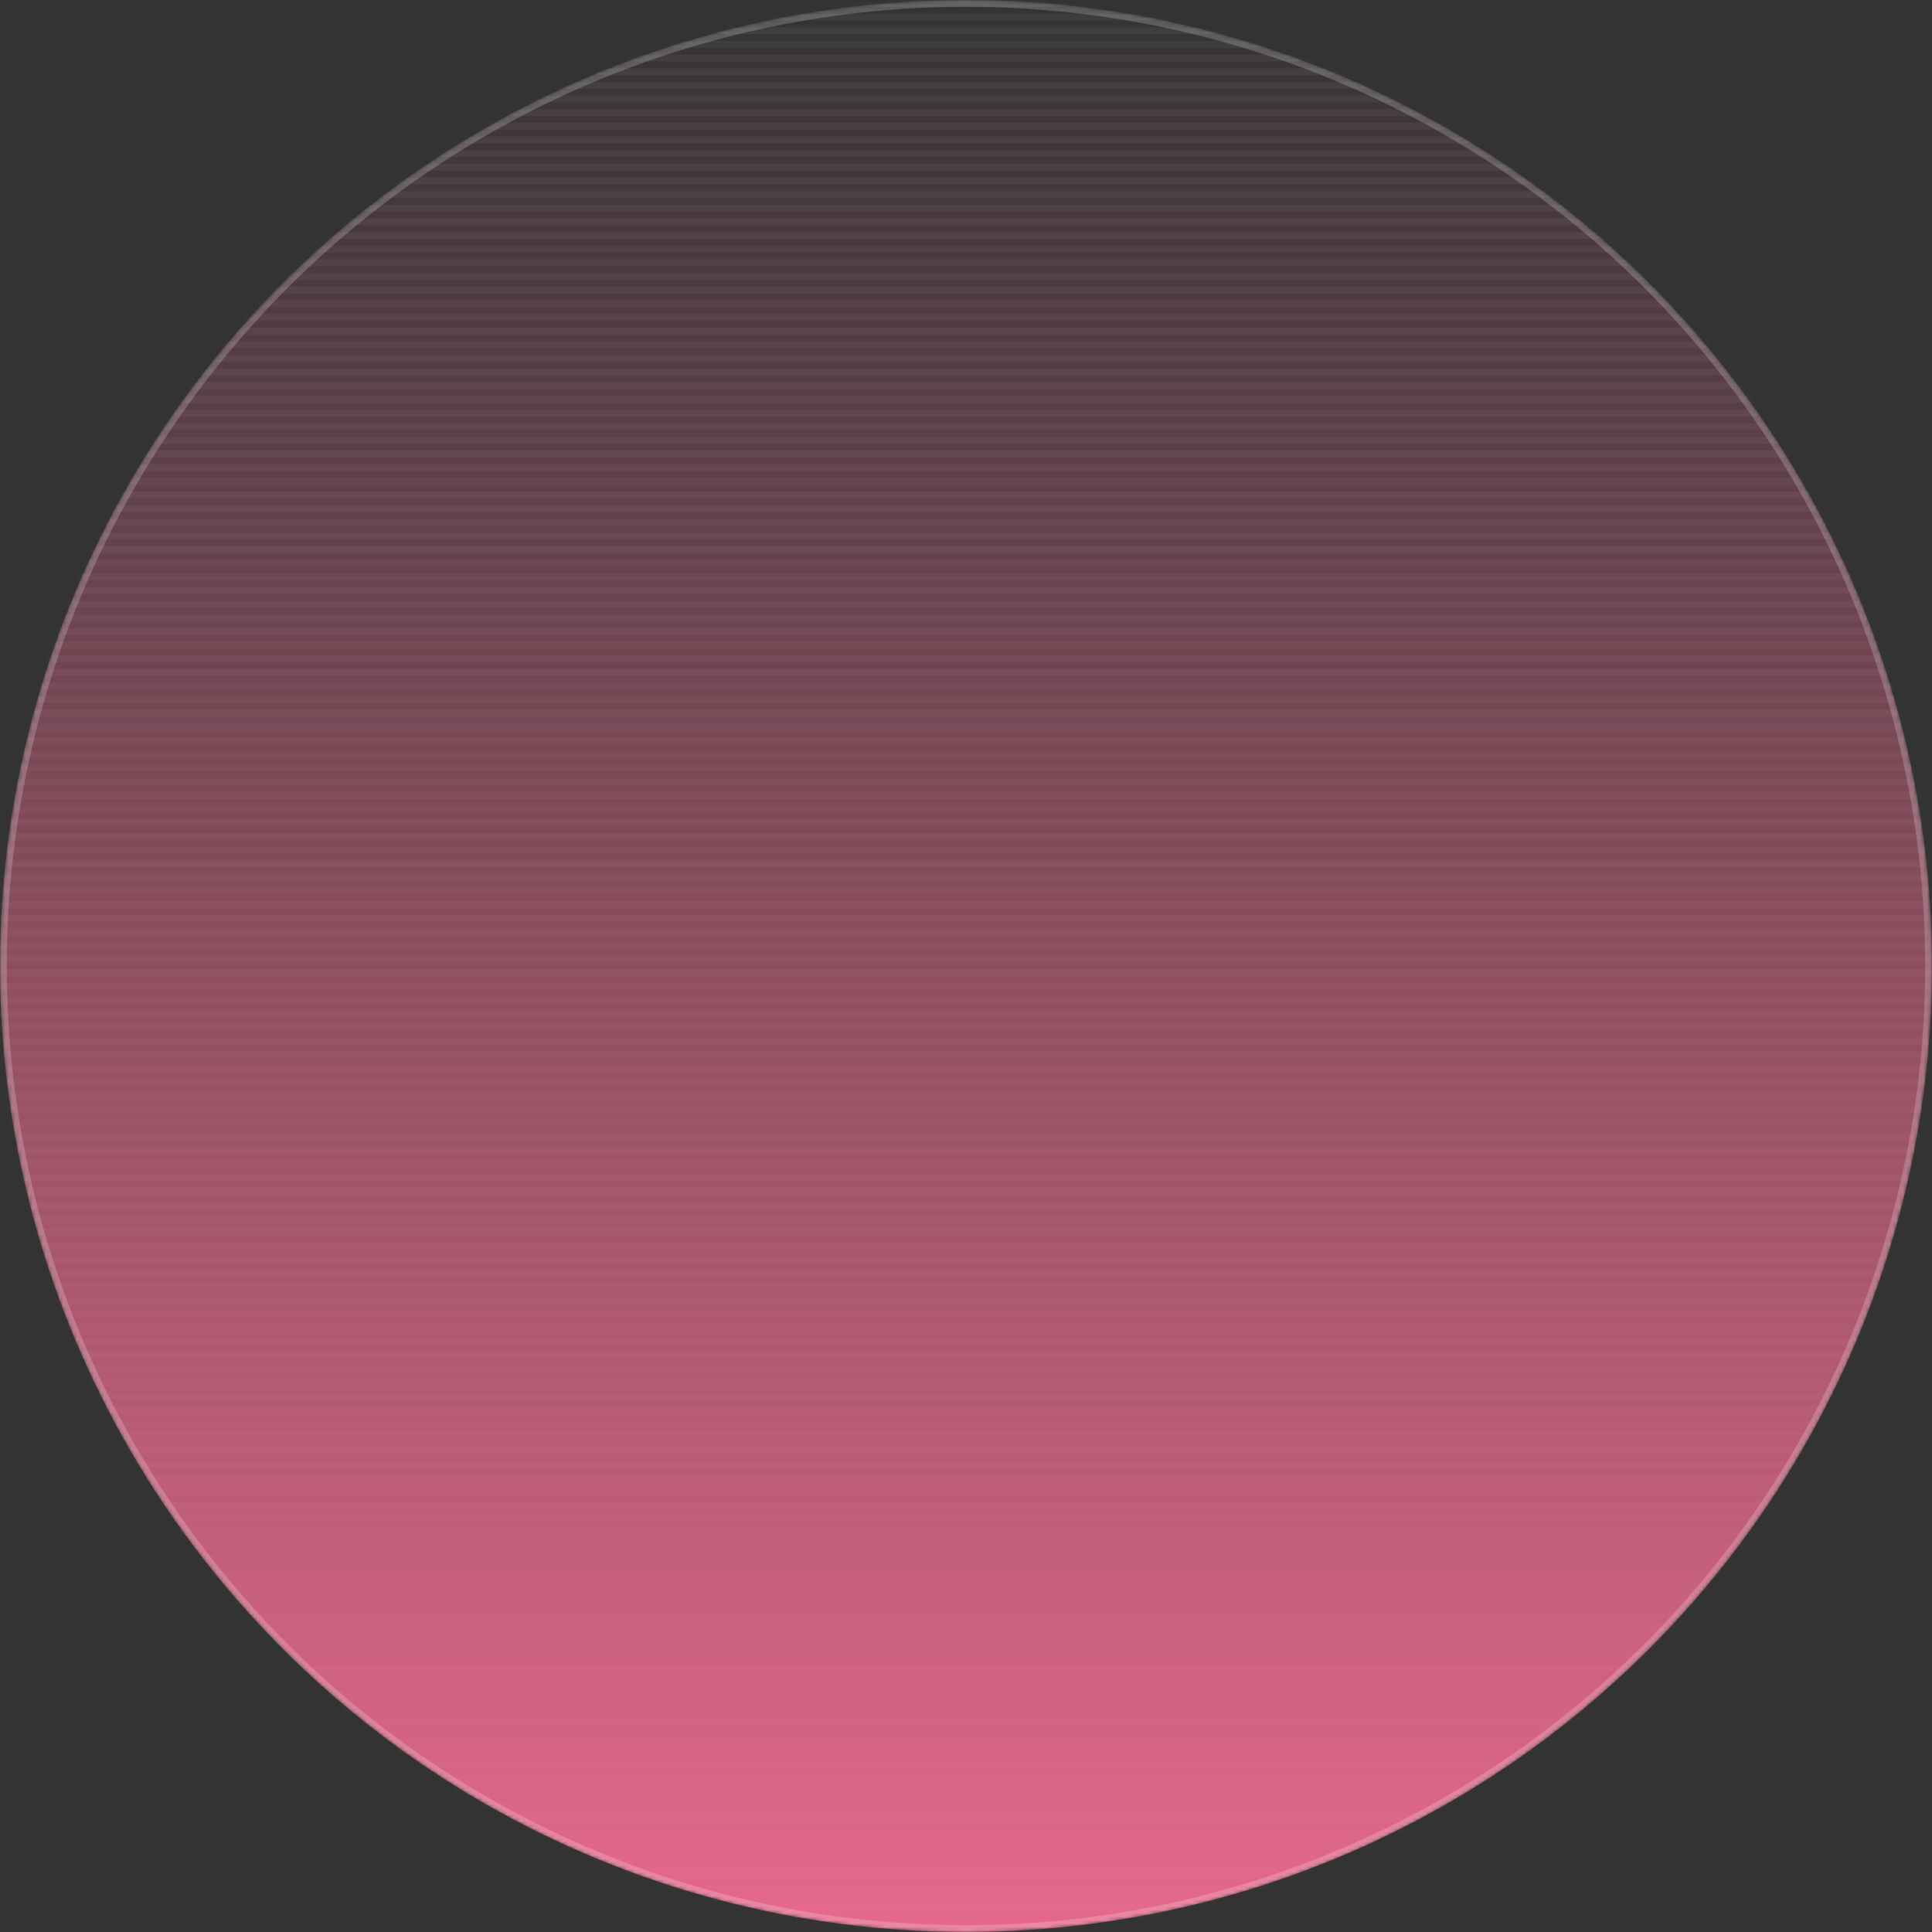 <?xml version="1.0" encoding="UTF-8"?> <svg xmlns="http://www.w3.org/2000/svg" width="566" height="566" viewBox="0 0 566 566" fill="none"><rect x="0" y="0" width="566" height="566" fill="#333333" stroke="none"/><mask id="mask0_71_133" style="mask-type:alpha" maskUnits="userSpaceOnUse" x="0" y="0" width="566" height="566"><circle cx="283" cy="283" r="283" fill="#D9D9D9"></circle></mask><g mask="url(#mask0_71_133)"><g opacity="0.05"><rect width="1200" height="2" fill="white"></rect><rect y="192" width="1200" height="2" fill="white"></rect><rect y="96" width="1200" height="2" fill="white"></rect><rect y="288" width="1200" height="2" fill="white"></rect><rect y="24" width="1200" height="2" fill="white"></rect><rect y="216" width="1200" height="2" fill="white"></rect><rect y="120" width="1200" height="2" fill="white"></rect><rect y="312" width="1200" height="2" fill="white"></rect><rect y="12" width="1200" height="2" fill="white"></rect><rect y="204" width="1200" height="2" fill="white"></rect><rect y="108" width="1200" height="2" fill="white"></rect><rect y="300" width="1200" height="2" fill="white"></rect><rect y="36" width="1200" height="2" fill="white"></rect><rect y="228" width="1200" height="2" fill="white"></rect><rect y="132" width="1200" height="2" fill="white"></rect><rect y="324" width="1200" height="2" fill="white"></rect><rect y="4" width="1200" height="2" fill="white"></rect><rect y="196" width="1200" height="2" fill="white"></rect><rect y="100" width="1200" height="2" fill="white"></rect><rect y="292" width="1200" height="2" fill="white"></rect><rect y="28" width="1200" height="2" fill="white"></rect><rect y="220" width="1200" height="2" fill="white"></rect><rect y="124" width="1200" height="2" fill="white"></rect><rect y="316" width="1200" height="2" fill="white"></rect><rect y="16" width="1200" height="2" fill="white"></rect><rect y="208" width="1200" height="2" fill="white"></rect><rect y="112" width="1200" height="2" fill="white"></rect><rect y="304" width="1200" height="2" fill="white"></rect><rect y="40" width="1200" height="2" fill="white"></rect><rect y="232" width="1200" height="2" fill="white"></rect><rect y="136" width="1200" height="2" fill="white"></rect><rect y="328" width="1200" height="2" fill="white"></rect><rect y="8" width="1200" height="2" fill="white"></rect><rect y="200" width="1200" height="2" fill="white"></rect><rect y="104" width="1200" height="2" fill="white"></rect><rect y="296" width="1200" height="2" fill="white"></rect><rect y="32" width="1200" height="2" fill="white"></rect><rect y="224" width="1200" height="2" fill="white"></rect><rect y="128" width="1200" height="2" fill="white"></rect><rect y="320" width="1200" height="2" fill="white"></rect><rect y="20" width="1200" height="2" fill="white"></rect><rect y="212" width="1200" height="2" fill="white"></rect><rect y="116" width="1200" height="2" fill="white"></rect><rect y="308" width="1200" height="2" fill="white"></rect><rect y="44" width="1200" height="2" fill="white"></rect><rect y="236" width="1200" height="2" fill="white"></rect><rect y="140" width="1200" height="2" fill="white"></rect><rect y="332" width="1200" height="2" fill="white"></rect><rect y="48" width="1200" height="2" fill="white"></rect><rect y="240" width="1200" height="2" fill="white"></rect><rect y="144" width="1200" height="2" fill="white"></rect><rect y="336" width="1200" height="2" fill="white"></rect><rect y="72" width="1200" height="2" fill="white"></rect><rect y="264" width="1200" height="2" fill="white"></rect><rect y="168" width="1200" height="2" fill="white"></rect><rect y="360" width="1200" height="2" fill="white"></rect><rect y="60" width="1200" height="2" fill="white"></rect><rect y="252" width="1200" height="2" fill="white"></rect><rect y="156" width="1200" height="2" fill="white"></rect><rect y="348" width="1200" height="2" fill="white"></rect><rect y="84" width="1200" height="2" fill="white"></rect><rect y="276" width="1200" height="2" fill="white"></rect><rect y="180" width="1200" height="2" fill="white"></rect><rect y="372" width="1200" height="2" fill="white"></rect><rect y="52" width="1200" height="2" fill="white"></rect><rect y="244" width="1200" height="2" fill="white"></rect><rect y="148" width="1200" height="2" fill="white"></rect><rect y="340" width="1200" height="2" fill="white"></rect><rect y="76" width="1200" height="2" fill="white"></rect><rect y="268" width="1200" height="2" fill="white"></rect><rect y="172" width="1200" height="2" fill="white"></rect><rect y="364" width="1200" height="2" fill="white"></rect><rect y="64" width="1200" height="2" fill="white"></rect><rect y="256" width="1200" height="2" fill="white"></rect><rect y="160" width="1200" height="2" fill="white"></rect><rect y="352" width="1200" height="2" fill="white"></rect><rect y="88" width="1200" height="2" fill="white"></rect><rect y="280" width="1200" height="2" fill="white"></rect><rect y="184" width="1200" height="2" fill="white"></rect><rect y="376" width="1200" height="2" fill="white"></rect><rect y="56" width="1200" height="2" fill="white"></rect><rect y="248" width="1200" height="2" fill="white"></rect><rect y="152" width="1200" height="2" fill="white"></rect><rect y="344" width="1200" height="2" fill="white"></rect><rect y="80" width="1200" height="2" fill="white"></rect><rect y="272" width="1200" height="2" fill="white"></rect><rect y="176" width="1200" height="2" fill="white"></rect><rect y="368" width="1200" height="2" fill="white"></rect><rect y="68" width="1200" height="2" fill="white"></rect><rect y="260" width="1200" height="2" fill="white"></rect><rect y="164" width="1200" height="2" fill="white"></rect><rect y="356" width="1200" height="2" fill="white"></rect><rect y="92" width="1200" height="2" fill="white"></rect><rect y="284" width="1200" height="2" fill="white"></rect><rect y="188" width="1200" height="2" fill="white"></rect><rect y="380" width="1200" height="2" fill="white"></rect><rect y="384" width="1200" height="2" fill="white"></rect><rect y="480" width="1200" height="2" fill="white"></rect><rect y="408" width="1200" height="2" fill="white"></rect><rect y="504" width="1200" height="2" fill="white"></rect><rect y="396" width="1200" height="2" fill="white"></rect><rect y="492" width="1200" height="2" fill="white"></rect><rect y="420" width="1200" height="2" fill="white"></rect><rect y="516" width="1200" height="2" fill="white"></rect><rect y="388" width="1200" height="2" fill="white"></rect><rect y="484" width="1200" height="2" fill="white"></rect><rect y="412" width="1200" height="2" fill="white"></rect><rect y="508" width="1200" height="2" fill="white"></rect><rect y="400" width="1200" height="2" fill="white"></rect><rect y="496" width="1200" height="2" fill="white"></rect><rect y="424" width="1200" height="2" fill="white"></rect><rect y="520" width="1200" height="2" fill="white"></rect><rect y="392" width="1200" height="2" fill="white"></rect><rect y="488" width="1200" height="2" fill="white"></rect><rect y="416" width="1200" height="2" fill="white"></rect><rect y="512" width="1200" height="2" fill="white"></rect><rect y="404" width="1200" height="2" fill="white"></rect><rect y="500" width="1200" height="2" fill="white"></rect><rect y="428" width="1200" height="2" fill="white"></rect><rect y="524" width="1200" height="2" fill="white"></rect><rect y="432" width="1200" height="2" fill="white"></rect><rect y="528" width="1200" height="2" fill="white"></rect><rect y="456" width="1200" height="2" fill="white"></rect><rect y="552" width="1200" height="2" fill="white"></rect><rect y="444" width="1200" height="2" fill="white"></rect><rect y="540" width="1200" height="2" fill="white"></rect><rect y="468" width="1200" height="2" fill="white"></rect><rect y="564" width="1200" height="2" fill="white"></rect><rect y="436" width="1200" height="2" fill="white"></rect><rect y="532" width="1200" height="2" fill="white"></rect><rect y="460" width="1200" height="2" fill="white"></rect><rect y="556" width="1200" height="2" fill="white"></rect><rect y="448" width="1200" height="2" fill="white"></rect><rect y="544" width="1200" height="2" fill="white"></rect><rect y="472" width="1200" height="2" fill="white"></rect><rect y="440" width="1200" height="2" fill="white"></rect><rect y="536" width="1200" height="2" fill="white"></rect><rect y="464" width="1200" height="2" fill="white"></rect><rect y="560" width="1200" height="2" fill="white"></rect><rect y="452" width="1200" height="2" fill="white"></rect><rect y="548" width="1200" height="2" fill="white"></rect><rect y="476" width="1200" height="2" fill="white"></rect></g><circle cx="283" cy="283" r="283" fill="url(#paint0_linear_71_133)"></circle><circle cx="283" cy="283" r="282" stroke="white" stroke-opacity="0.2" stroke-width="2"></circle></g><defs><linearGradient id="paint0_linear_71_133" x1="283" y1="0" x2="283" y2="566" gradientUnits="userSpaceOnUse"><stop stop-color="#E6698C" stop-opacity="0"></stop><stop offset="1" stop-color="#E6698C"></stop></linearGradient></defs></svg> 